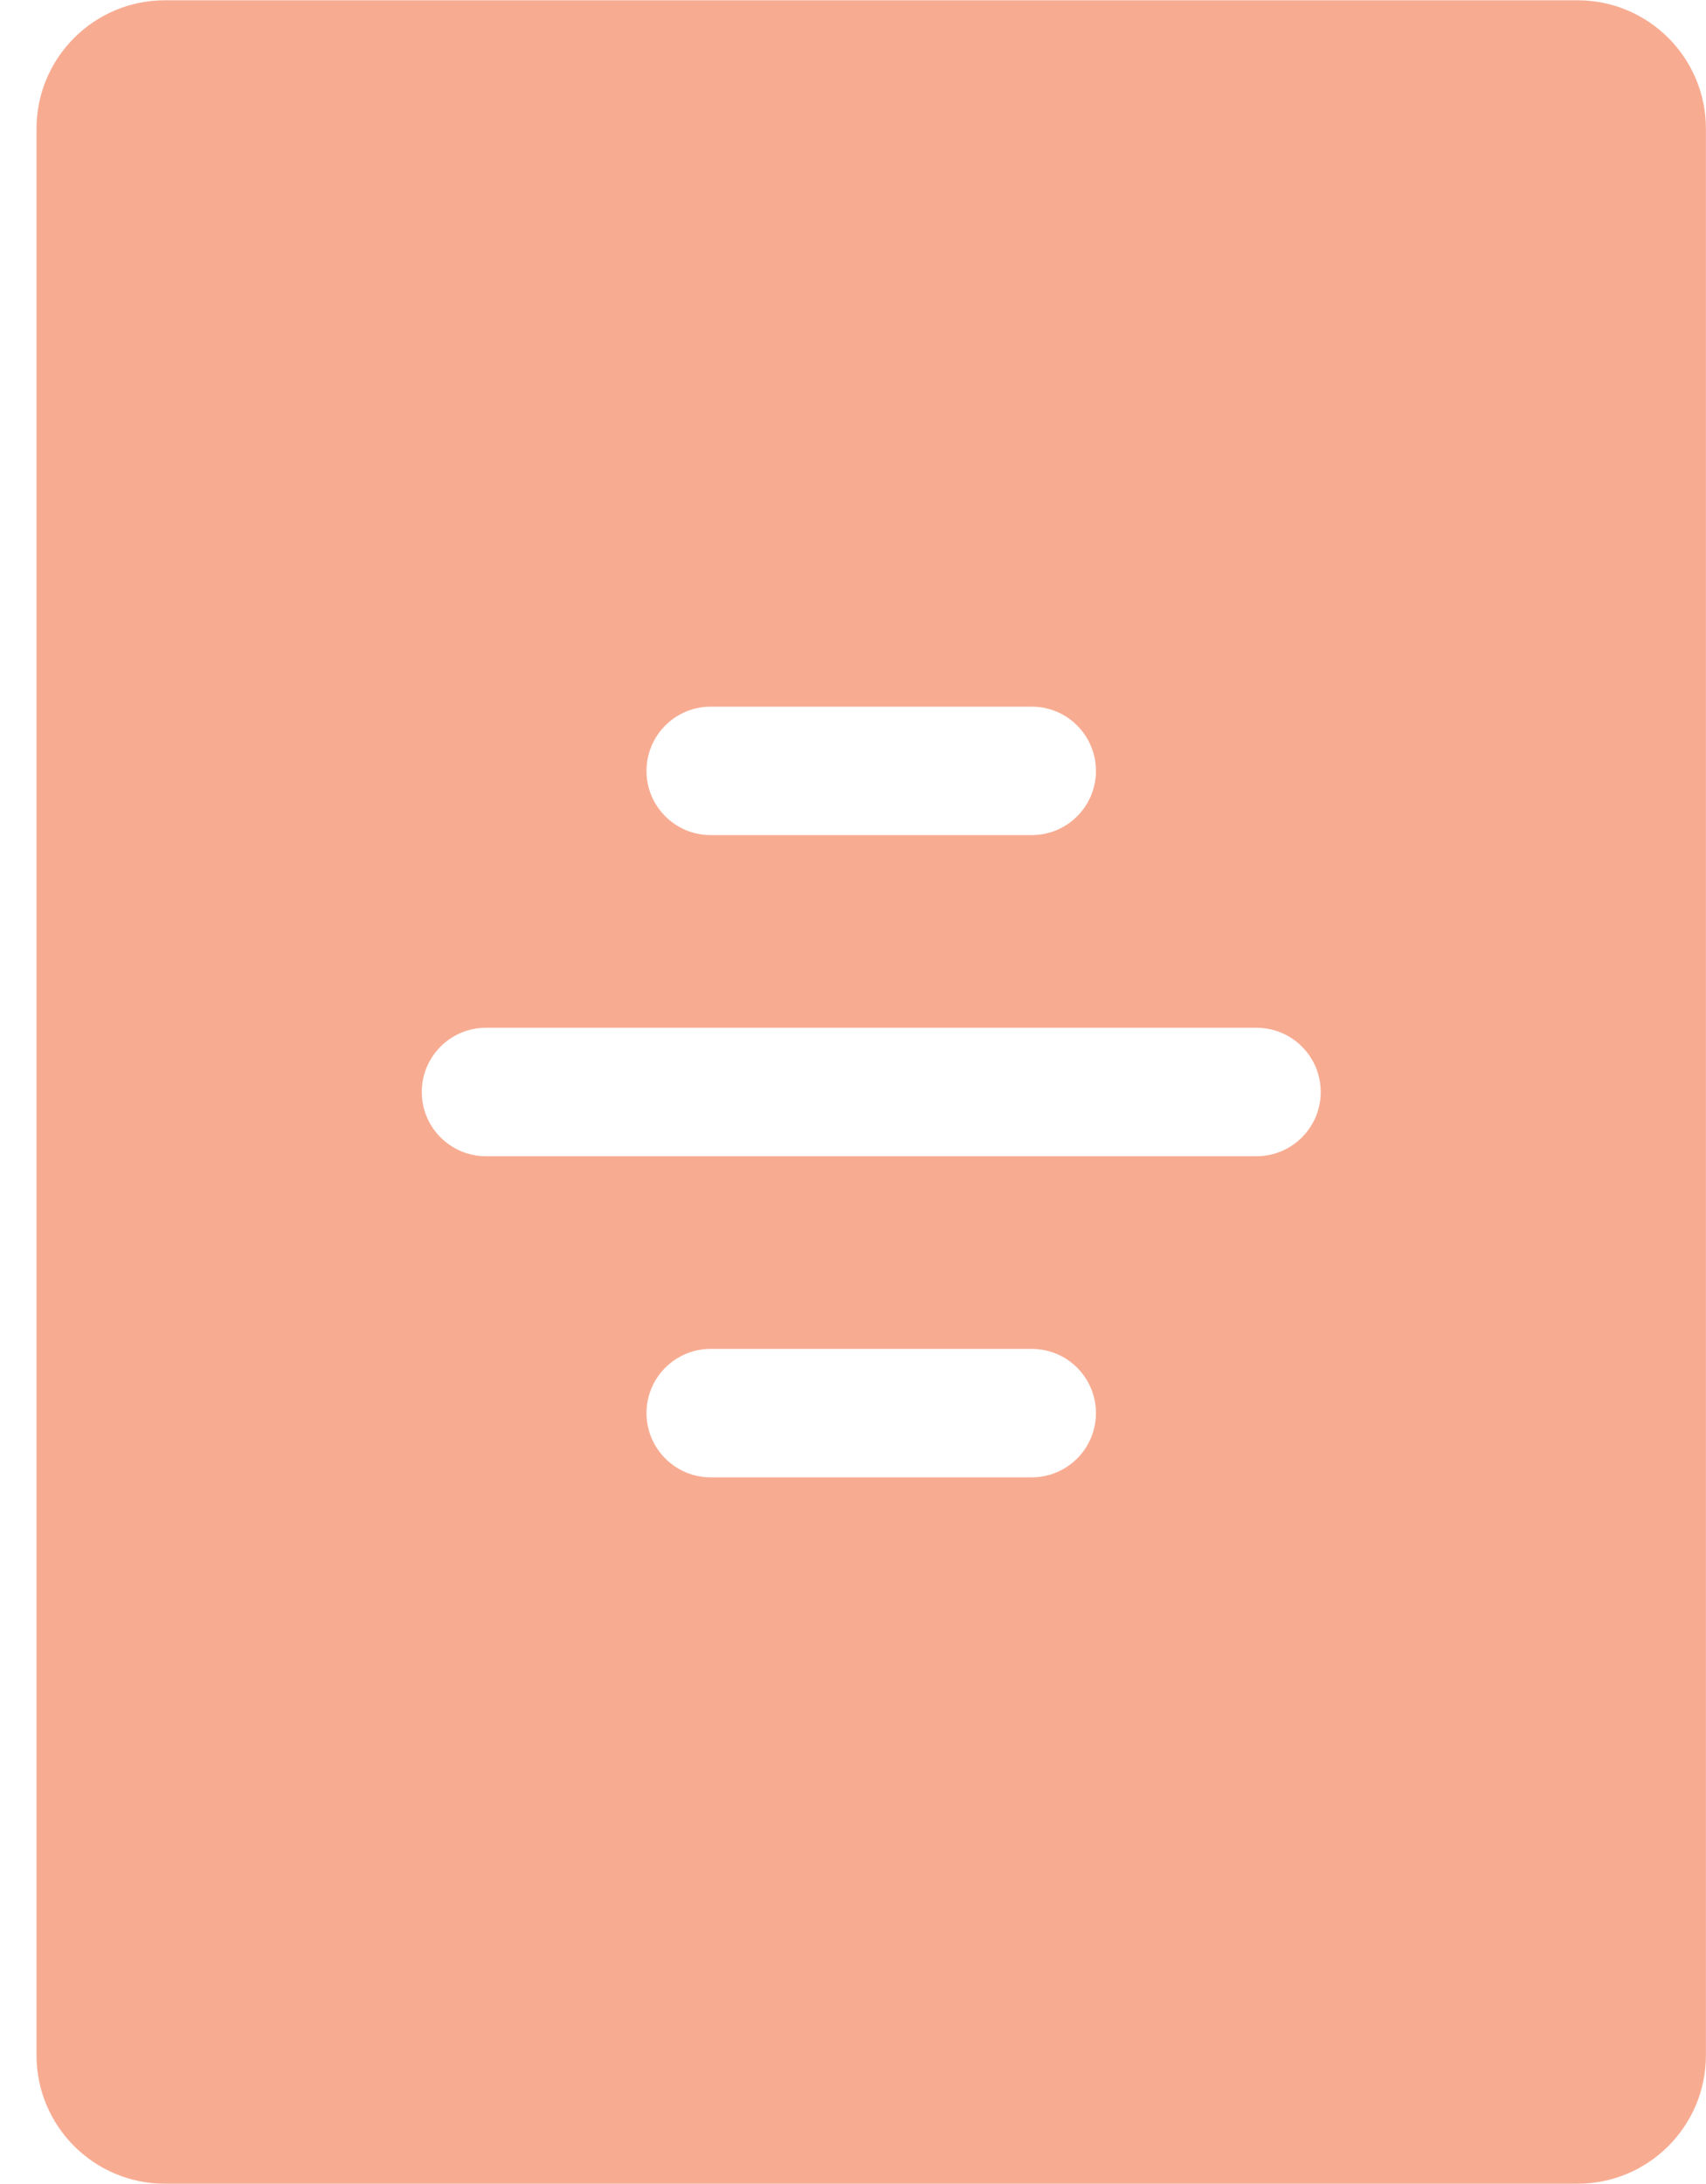 <svg width="25" height="32" viewBox="0 0 25 32" fill="none" xmlns="http://www.w3.org/2000/svg">
<path d="M2.417 0.004H23.117C24.157 0.004 24.999 0.847 24.999 1.886V30.114C24.999 31.153 24.157 31.996 23.117 31.996H2.417C1.378 31.996 0.535 31.153 0.535 30.114V1.886C0.535 0.847 1.378 0.004 2.417 0.004ZM7.122 16.941H18.413C18.932 16.941 19.354 16.52 19.354 16C19.354 15.48 18.932 15.059 18.413 15.059H7.122C6.602 15.059 6.181 15.48 6.181 16C6.181 16.52 6.602 16.941 7.122 16.941ZM10.415 12.236H15.119C15.639 12.236 16.06 11.815 16.06 11.296C16.06 10.776 15.639 10.354 15.119 10.354H10.415C9.895 10.354 9.474 10.776 9.474 11.296C9.474 11.815 9.895 12.236 10.415 12.236ZM10.415 21.646H15.119C15.639 21.646 16.06 21.224 16.06 20.705C16.06 20.185 15.639 19.764 15.119 19.764H10.415C9.895 19.764 9.474 20.185 9.474 20.705C9.474 21.224 9.895 21.646 10.415 21.646Z" fill="#F15A26" fill-opacity="0.5"/>
</svg>
